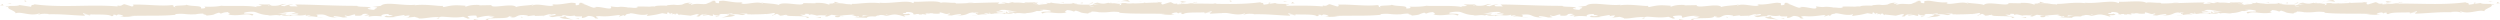 <svg xmlns="http://www.w3.org/2000/svg" xmlns:xlink="http://www.w3.org/1999/xlink" width="2148.303" height="17.281" viewBox="0 0 2148.303 17.281">
  <defs>
    <clipPath id="clip-path">
      <rect id="Rectangle_409" data-name="Rectangle 409" width="1112.605" height="17.281" fill="#ece2d3"/>
    </clipPath>
  </defs>
  <g id="Group_1012" data-name="Group 1012" transform="translate(0 0)">
    <g id="Group_952" data-name="Group 952" transform="translate(0 0)">
      <g id="Group_894" data-name="Group 894" clip-path="url(#clip-path)">
        <path id="Path_5061" data-name="Path 5061" d="M576.961,1.992c1.612.083,1.034-.855,1.276-1.026-2.7.208-1.208,1.27-1.276,1.026" transform="translate(513.391 1.198)" fill="#ece2d3"/>
        <path id="Path_5062" data-name="Path 5062" d="M564.348,2.587l.471-.383-3.922.938Z" transform="translate(499.4 2.732)" fill="#ece2d3"/>
        <path id="Path_5063" data-name="Path 5063" d="M549.562,2.705c2.352,1.6,9.015-.258,13.448.311l.73.363,2-1.285c-5.387.2-12.384,1.057-16.178.611" transform="translate(489.308 2.596)" fill="#ece2d3"/>
        <path id="Path_5064" data-name="Path 5064" d="M542.727.823c.818.623-2.87.535,3.093.195-.3-.067-.386-.107-.56-.157-.537.009-1.276.007-2.533-.038" transform="translate(482.876 1.02)" fill="#ece2d3"/>
        <path id="Path_5065" data-name="Path 5065" d="M544.079.974c2.62-.045-1.715-.522,0,0" transform="translate(484.057 0.907)" fill="#ece2d3"/>
        <path id="Path_5066" data-name="Path 5066" d="M538.277,1.7l3.452-.555C541,.78,537.933.7,539.074.431c-3.539.3-2.811.667-.8,1.272" transform="translate(477.762 0.535)" fill="#ece2d3"/>
        <path id="Path_5067" data-name="Path 5067" d="M535.753,1.712l1.788-.235c-.314-.155-.786-.208-1.788.235" transform="translate(477.013 1.692)" fill="#ece2d3"/>
        <path id="Path_5068" data-name="Path 5068" d="M540.491,1.193l-3.792.5c.5.258.552.775,1.741-.179-.31.472.439.018,2.051-.318" transform="translate(477.855 1.479)" fill="#ece2d3"/>
        <path id="Path_5069" data-name="Path 5069" d="M539.841,1.318c1.936.347,4.437.567.974,1.12,6.6-.219,5.629-1.344-.974-1.12" transform="translate(480.653 1.598)" fill="#ece2d3"/>
        <path id="Path_5070" data-name="Path 5070" d="M548.892,3.208l2.588.468,2.238-.535c-1.117.264-4.987-.434-4.826.067" transform="translate(488.708 3.745)" fill="#ece2d3"/>
        <path id="Path_5071" data-name="Path 5071" d="M526.122.629c-.216.34,1.161.907,1.418,1.341l2.55-.39c-1.31-.233-3.794-.448-3.968-.952" transform="translate(468.418 0.78)" fill="#ece2d3"/>
        <path id="Path_5072" data-name="Path 5072" d="M528.658,1.228l-3.815.584c3.408.067,4.03-.21,3.815-.584" transform="translate(467.299 1.522)" fill="#ece2d3"/>
        <path id="Path_5073" data-name="Path 5073" d="M536,2.992l6.265-1.227-7.473,1.243Z" transform="translate(476.154 2.187)" fill="#ece2d3"/>
        <path id="Path_5074" data-name="Path 5074" d="M519.2,1.047l2.162-.788L517.511,1.45Z" transform="translate(460.771 0.321)" fill="#ece2d3"/>
        <path id="Path_5075" data-name="Path 5075" d="M516.772,1.5c1.6-.652-2.193-1.1-.5-1.5a33.539,33.539,0,0,0-6.883,1.18,23.44,23.44,0,0,1,7.386.325" transform="translate(453.537 0)" fill="#ece2d3"/>
        <path id="Path_5076" data-name="Path 5076" d="M507.594,1.26c1.072-.157,2.181-.437,3.389-.734a18.9,18.9,0,0,0-3.389.734" transform="translate(451.941 0.652)" fill="#ece2d3"/>
        <path id="Path_5077" data-name="Path 5077" d="M522.82,1.952a5.155,5.155,0,0,0-3-.972l1.5.958,1.5.013" transform="translate(462.825 1.215)" fill="#ece2d3"/>
        <path id="Path_5078" data-name="Path 5078" d="M522.191,1.468l-.053-.031c-1.628-.02-2.756-.043-3.24-.054.416.009,1.406.034,3.293.085" transform="translate(462.006 1.714)" fill="#ece2d3"/>
        <path id="Path_5079" data-name="Path 5079" d="M521.784,1.418c-.138,0-.242,0-.378,0,.144.094.231.125.378,0" transform="translate(464.239 1.753)" fill="#ece2d3"/>
        <path id="Path_5080" data-name="Path 5080" d="M532.16,1.926c-2.242.535-6.913,1.108-2.391,1.924,1.607-.654-.981-1.12,2.391-1.924" transform="translate(469.992 2.387)" fill="#ece2d3"/>
        <path id="Path_5081" data-name="Path 5081" d="M522.592,2.319l4.051.219c-.079-.253-.811-.623.3-.887Z" transform="translate(465.295 2.048)" fill="#ece2d3"/>
        <path id="Path_5082" data-name="Path 5082" d="M521.542,2.3l1.983-.3-1.5-.081Z" transform="translate(464.361 2.372)" fill="#ece2d3"/>
        <path id="Path_5083" data-name="Path 5083" d="M514.009,1.255a29.5,29.5,0,0,1-5.826.517c2.318.188,4.713.291,6.989.289.321-.3,1.321-.84-1.163-.806" transform="translate(452.466 1.554)" fill="#ece2d3"/>
        <path id="Path_5084" data-name="Path 5084" d="M516,1.373c-.121.022-.276.034-.389.054.24.083.431.107.389-.054" transform="translate(459.083 1.702)" fill="#ece2d3"/>
        <path id="Path_5085" data-name="Path 5085" d="M496.921,1.483c.119.052.221.119.342.175a1.657,1.657,0,0,1,.079-.166Z" transform="translate(442.439 1.838)" fill="#ece2d3"/>
        <path id="Path_5086" data-name="Path 5086" d="M512.311,1.885a8.682,8.682,0,0,0,3.775-.345c-1.3.1-2.682.159-4.164.166-.144.137-.17.226.389.179" transform="translate(455.716 1.909)" fill="#ece2d3"/>
        <path id="Path_5087" data-name="Path 5087" d="M504.452,1.093c.907.2,1.936.369,3.017.526-.887-.3-2.7-.775-3.017-.526" transform="translate(449.144 1.268)" fill="#ece2d3"/>
        <path id="Path_5088" data-name="Path 5088" d="M515.388,1.367c.087-.016.166-.034.261-.043-.571-.206-.5-.105-.261.043" transform="translate(458.722 1.497)" fill="#ece2d3"/>
        <path id="Path_5089" data-name="Path 5089" d="M516.391,1.279a15.989,15.989,0,0,0-2.308.584c1.059-.076,2.043-.179,2.9-.32a2.806,2.806,0,0,1-.588-.264" transform="translate(457.719 1.586)" fill="#ece2d3"/>
        <path id="Path_5090" data-name="Path 5090" d="M495.6,7.529c.306-.887,4.887-1.706,8.841-.755,3.89-.665,1.346-3.583-2.051-5.213-.119.385-.119.743-4.123,1.267,1.4.484,8.883,1.133,5.5,1.935-5.3.457-4.346-.314-6.923-.782,2.191,1.1-6.749,1.608-5.592,3.231l4.648-.571c.089.253-1.6.656-.306.887" transform="translate(437.308 1.935)" fill="#ece2d3"/>
        <path id="Path_5091" data-name="Path 5091" d="M504.692,2.327l1.647-.11a27.808,27.808,0,0,1-5.7-1.2c-2.739.432-3.308.761-3.5,1.057l8.112.123Z" transform="translate(442.637 1.258)" fill="#ece2d3"/>
        <path id="Path_5092" data-name="Path 5092" d="M509.406,1.873c-1.287.965-5.242,1.375-2.82,2.421,4.835-.067,3.387-.806,6.276-1.225-7.8.24,2.242-.537-3.4-1.086C511,1.82,512.38,1.77,513.68,1.73c-1.4-.119-2.76-.264-4.034-.441.07.022.119.038.178.06l.038,0-.008.016c.335.121.446.193.066.123a.986.986,0,0,1-.163.02.989.989,0,0,1-.352.365c-2.259-.2-.355-.251.352-.365.026-.047.089-.092.1-.143l-.03-.011-7.815.528a72.006,72.006,0,0,0,7.4,0" transform="translate(446.969 1.598)" fill="#ece2d3"/>
        <path id="Path_5093" data-name="Path 5093" d="M526.983,3.836c-.242-.085-.231-.155-.25-.224-.506.119-.7.2.25.224" transform="translate(468.608 4.477)" fill="#ece2d3"/>
        <path id="Path_5094" data-name="Path 5094" d="M526.791,4.746a6.258,6.258,0,0,1,2.888-.421c1.6.289-.008.464.078.779,1.112-.255,3.9-.692.4-1.16l-.554.13c-3.145-.331-7.187-1.534-6.639-1.666a10.518,10.518,0,0,0,3.822,2.338" transform="translate(465.586 2.985)" fill="#ece2d3"/>
        <path id="Path_5095" data-name="Path 5095" d="M518.391,2.611l-6.509.475,3.316.835-.168-.5c3.7.2,2.9-.421,3.361-.806" transform="translate(455.759 3.236)" fill="#ece2d3"/>
        <path id="Path_5096" data-name="Path 5096" d="M497.892,1.832l.864-1.019L495,2.251Z" transform="translate(440.724 1.009)" fill="#ece2d3"/>
        <path id="Path_5097" data-name="Path 5097" d="M492.959,1.814l.312-.887-2.233.535Z" transform="translate(437.201 1.15)" fill="#ece2d3"/>
        <path id="Path_5098" data-name="Path 5098" d="M240.5,6.233l-1.913.251a15.844,15.844,0,0,0,1.913-.251" transform="translate(212.429 7.725)" fill="#ece2d3"/>
        <path id="Path_5099" data-name="Path 5099" d="M247.069,6.5l.34-.437c-.643.242-.905.419-.34.437" transform="translate(219.704 7.517)" fill="#ece2d3"/>
        <path id="Path_5100" data-name="Path 5100" d="M384.812,2.186c-2.784-.829-5.9-2.112-5.561-1.115l.856.972a18.181,18.181,0,0,1,4.705.143" transform="translate(337.648 0.878)" fill="#ece2d3"/>
        <path id="Path_5101" data-name="Path 5101" d="M306.934,4.309c.265.094.541.195.815.3.677-.334,1.314-.64,1.881-.929-.811.2-1.73.41-2.7.634" transform="translate(273.282 4.555)" fill="#ece2d3"/>
        <path id="Path_5102" data-name="Path 5102" d="M307.623,6.1l-3.671-.627a27.87,27.87,0,0,0,3.671.627" transform="translate(270.627 6.783)" fill="#ece2d3"/>
        <path id="Path_5103" data-name="Path 5103" d="M200.654,6.693l-2.231.99c3.49-.007,1.955-.5,2.231-.99" transform="translate(176.668 8.295)" fill="#ece2d3"/>
        <path id="Path_5104" data-name="Path 5104" d="M449.059,1.808a46.293,46.293,0,0,0-6-.587c2.9.558,5.231,1.4,6,.587" transform="translate(394.486 1.514)" fill="#ece2d3"/>
        <path id="Path_5105" data-name="Path 5105" d="M243.253,1.629c-1.17.177-1.669.374-1.635.591,1.2-.168,1.885-.354,1.635-.591" transform="translate(215.125 2.019)" fill="#ece2d3"/>
        <path id="Path_5106" data-name="Path 5106" d="M439.39,1.453c.423.1.839.146,1.27.228a44.742,44.742,0,0,1,5.671-.233,14.956,14.956,0,0,0-6.941,0" transform="translate(391.215 1.286)" fill="#ece2d3"/>
        <path id="Path_5107" data-name="Path 5107" d="M54.843,6.4c-.2-.045-.44-.065-.62-.116-.06.132.215.139.62.116" transform="translate(48.271 7.786)" fill="#ece2d3"/>
        <path id="Path_5108" data-name="Path 5108" d="M12.287,2.02c.786-.06,2.07-.06,3.28-.074a19.046,19.046,0,0,0-3.28.074" transform="translate(10.94 2.361)" fill="#ece2d3"/>
        <path id="Path_5109" data-name="Path 5109" d="M474.054,1.17c1.794-.063.284-.107,0,0" transform="translate(422.079 1.37)" fill="#ece2d3"/>
        <path id="Path_5110" data-name="Path 5110" d="M479.005,2.85c-.382.11-.671.249-.716.472a1.183,1.183,0,0,1,.716-.472" transform="translate(425.849 3.533)" fill="#ece2d3"/>
        <path id="Path_5111" data-name="Path 5111" d="M430.012,3.924l-.155,0c.533.188.442.152.155,0" transform="translate(382.727 4.861)" fill="#ece2d3"/>
        <path id="Path_5112" data-name="Path 5112" d="M476.561,1.491c-.673-.119-1.45-.219-2.293-.289.371.076,1.066.17,2.293.289" transform="translate(422.269 1.49)" fill="#ece2d3"/>
        <path id="Path_5113" data-name="Path 5113" d="M475.289,1.174c.618.045,1.1.067,1.567.094.227-.161.026-.264-1.567-.094" transform="translate(423.178 1.347)" fill="#ece2d3"/>
        <path id="Path_5114" data-name="Path 5114" d="M472.732,1.186c1.026-.016,1.983.031,2.9.1-.352-.065-.5-.121-.4-.152-.525.013-1.268.034-2.5.052" transform="translate(420.902 1.406)" fill="#ece2d3"/>
        <path id="Path_5115" data-name="Path 5115" d="M132.944,5.224c-.119-.031-.255-.052-.384-.092-1.809.4-1.015.338.384.092" transform="translate(117.092 6.361)" fill="#ece2d3"/>
        <path id="Path_5116" data-name="Path 5116" d="M357.516,5.918c.083-.009.129-.036.2-.047-.083-.009-.189-.022-.265-.034Z" transform="translate(318.264 7.234)" fill="#ece2d3"/>
        <path id="Path_5117" data-name="Path 5117" d="M354.079,8.191a10.215,10.215,0,0,1,6.382-.8l-2.132-2.8Z" transform="translate(315.258 5.684)" fill="#ece2d3"/>
        <path id="Path_5118" data-name="Path 5118" d="M417.494,13.58l4.524.871c-5.461,1.438-9.412.943-5.164,2.17.641-3.041,17.584-.311,18.214-3.35l2.983.64c-.854-.031-.992.148-1.836.119,5.8,1.456,4.308-2.2,11.781-1.767,2.6.233,4.422.674,2.647,1.037l5.8-.752c1.688.058,1.274.587-.406.528l8.851-.242-.064.09a56,56,0,0,1,5.522-1.529c2.248.437-1.129.322-.554.7l4.9-.737c2,.788-2.066,1.554-5.45,1.442,4.577,3.034,4.066-.766,13.943,1.008l-4.628.385c2.983,1.724,6.6,1.1,11.828,2.177-1.242-.562-10.476-2.712-5.157-3.469a16.911,16.911,0,0,0,6.344-.273c.026,1.082,2.828.815,6.335.755l-.24,1.431c3.792-.412,3.492-1.142,5.722-1.787,4.225.141,5.1,1.252,6.095,2.186,6.766.228-4.671-1.778,3.336-2.049,5.626.549,9.577-.038,16.308-.893,3.938.493-.69.876.724,1.285l3.49-1.142c.854.027.578.378.439.555,2.941-.443.244-1.433,4.868-1.821,1.246-1.579,9.493,2.3,15.216.513,1.41.408-.681.878-.25,1.433,7.853-1.176,6.732-.853,13.18-2.436l5.492.941c-4.036-1.077,1.121-2.349,5.637-3.395-1.431-.52-2.654-.974-3.474-1.189l7.208-.77c.87.235.144.728-1.038,1.326.491-.119.958-.235,1.321-.343,2.578.528,1.242,1.355-.6,2.156-.879-.282-1.75-.584-2.6-.885-1.779.871-3.444,1.834-3.074,2.672a11.109,11.109,0,0,1,2.363-.385c-.467.235-.764.446-.548.589.244.152,1-.166,2.176-.531l1.639,1.6.4-.634,9.429,1c6.747-1.608,12.616-3.973,23.325-4.633-2.658,1.171-.571,1.912-.716,3.3-2.922-1.469-8.293.623-13.843.325,2.9.155,2.259.815,1.522,1.046l9.9-1.335c-.223,1.135,2.1.851,4.688,1.319-1.955-2.242,7.378-1.494,11.406-2.181.25.755-.716,1.523-5.629,1.341,5.422,1.688,7.006-2.636,12.327-1.2-1.2.018-1.847-.1-2.321.284,2.8-.667,9.654-.139,8.042.517l-1.2.016c7.966.266,24.248.018,25.435-1.888a7.542,7.542,0,0,1-1.525,2.68l14.214-6.409c-1.253,1.637,3.554,5.533-3.051,6.456a27.675,27.675,0,0,0,8.24-.072c-1.293-.233-3.225-2.365-1.456-2.515,4.853,1.823,3.369.974,9.35,2.526-1.94-.349.215-2.916,3.28-2.833-.478.383.255,2.533-.866,2.8l7.629-2.519c-1.9.455-.336,2.134,1.37,2.846-.792-.493,6.594.047,8.628-.2l-3.232-.582c8.612.381,8.507-3.543,17.051-3.41-1.034.522-2.556,3.2,1.79,3.518,1.99-1.29,8.817-6.2,16.376-7.195l1.45.737,5.8-.84a138.456,138.456,0,0,1-19.282,7.614c3.221.582.9.869,5.724.8,1.7.692-2.631,1.048-4.051,1.088l11.236.448c-.5-1.507,8.594-1.512,8.166-2.766l-12.206,1.561c-.5-1.5,7.057-4.273,15.019-4.006,2.027.6-1.514,2.678-1.348,3.18,1.032-.517,7.556-.99,8.287-.623l-3.376.806c4.431.567,7.233-2,12.56-.56,1.837.1,5.49,1.939,5.807,1.048-3-1.718-3.584-7.031-1.586-8.321.645.116,9.654,1.641,11.752,2.49,3.028,1.348-4.544,3.211-1.968,4.367.112-.41,1.785-.918,2.482-1.082,1.93.352-.8,1.274,3.4,1.088.7-1.525,8.533.13,1.983-1.29,4.1-.437,4.363.314,9.182.246-1.535-.985,4.327-3.357,8.439-3.791-.242.387.681.893,1.129,1.124,8.412.139,12.926.831,20.771.844.724.369,4.509.817,2.9,1.473a15.347,15.347,0,0,1,4.586-.824c4.682,1.319-5.4.206-1.826,1.791.3-.887,6.257-1.225,9.7-1.778-1.061-1.37-7.962-.262-11.412.291-.017-1.89,5.99-3.87,14.189-4.743,6.518-.468,2.826,1.22,3.957.952,12.24.331,10.427-3.3,20.592-1.935,4.032,1.2.182,2.394,1.076,3.263-5.308.457-8.149-.764-11.747-.717l4.429.571a22.719,22.719,0,0,1-7.163.354c3.38,1.082,20.679.208,30.121,1.207,1.679-.4,4.575-.822,3.2-1.306l-2.989.168c-2.747-.97,5.624-1.341,1.841-1.8,4.008-.683,8.5-1.756,14.144-1.207l1.06,1.375c-.121-.4-3.688-.82-5.274-.4,2.352-.609,8.652,1.859,11.229.06l-3.955-.952c4.025-.69,9-2.148,14-1.713-2.276-1.357-1.153.155-4.705-1.431,3.079,1.973-12.792-.083-7.845,1.991-3.644-1.841-6.31-.782-11.075-2.351.147.452,1.688.867-2.51.643a4.908,4.908,0,0,1-.921.4c-.129-.011-.174-.018-.284-.034.083.018.146.038.233.054-.183.069-.2.083.085.02A6.256,6.256,0,0,1,899,3.082c-2.083,1.041-8.758,1.008-11.015,1.545-2.491-.215,1.042-.52-.318-1l-3.372.806c-.335-1.008-6.618-1.671-.75-2.262l-5.282-.045a34.723,34.723,0,0,0-10.025-.365c-2.491-.217-6.291,1.113-4.123.327l-8.282.623-.078-.251c-8.172-.128-16.824,1.666-26.166-.15a57.868,57.868,0,0,1-10.2.278l-.9-.869c-3.531.3-10.609-.871-12.127.036-3.811-2.342-17.144-.511-23.357-.927l-.234,1.138a134.246,134.246,0,0,0-13.686.712l.327,1.005c-4.577.824-11.766-.714-19.006-.611.493-.385,2.329-.284,3.628-.052-8.648-2.268-18.248,1.65-26.091,0A12.154,12.154,0,0,1,723.2,3a2.525,2.525,0,0,0,.486-.054c-.2-.011-.5-.013-.8-.011-.862-.172-1.752-.374-2.715-.535a15.652,15.652,0,0,0,2.284.537c-1.507.02-3.794.146-6.034.4l-.955-1.077c-.183.013-.329.011-.518.031-2.2-.4-1.769.511-.6,1.321a20.255,20.255,0,0,0-2.964.649c-1.786-1.74-5.879.587-8.318-1.27-1.51.9-11.267.681-12.461,2.586-.076-.249-.735-.367.474-.383a23.219,23.219,0,0,0-7.236.1l-1.06-1.37-5.456,1.843c-3.314-.835-4.688-1.321-1.4-2.376-7.945,1.624-6.448.611-13.2,2.219l.329-.887c-2.416.036-6.276,1.223-7.733.49-5.4-1.686-26.737-.233-40.607-1.8,2.692,2.611-6.446-1.169-7,.853-.807-.616-2.741-.965-.5-1.5-7.077.607-10.635-.979-15.522.728-.809-.62,1.516-.9.794-1.272-.567.134-2.248.537-2.985.17-.72-.369,1.036-.52,2.157-.788-7.231.1-7.962,2.006-8.488,3.791-3.665-.844-5.493-.726-8.14.446-1.276-.584-3.4-1.2,1.091-1.4-2.529-.087-15.442-.858-15.7.573-.792-.363-3.533-.105-4.2.06-5.671-.085-6.17-.215-11.739-.078l1.544.233c-2.2,1.727-4.63.385-9.119.593l.127-.177c-10.295-1.245-4.444.6-14.6-.826L523,5.892c-.947,2.311-9-1.362-14.894-.479l2.129.614c-3.219.79-9-3.142-12.233-3.431-.705-.2,1.113-.322,2.1-.47-8.463-1.362-1.1,1.406-7.4,1.733-1.164-.759,1.5-1.93-2.747-2.071-2.115-.614-12.314,2.465-18.106,1.01,1.276.584,2.543,1.169-.386,1.608-4.491.208-12.142-2.21-16.2-.367-.571-.159-.786-.314-.811-.459-3.433.477-11.155.79-13.223,1.791-3.172-3.711-21.34,1.8-21.263-1.619l-10.56.184.276-.349c-6.749-.226-9.136.593-11.509,1.415-1.56-.233-.422-.553-.291-.732-9.862-.69-10.843-.544-19.112,1.16l-.858-1.108c-2.242.645-14.259-1.742-23.93-.446.094-.128.295-.343,1.062-.5-10.881,1.3-26.051-3.079-30.04.965l-7.18.994c9.289.316-1.384,1.756,2.437,2.427-3.652.235-9.444-1.22-4.955-1.429l.7.2c1.65-2.107-11.544-.748-11.295-2.183-18.282.105-36.1-1.061-53.223-1.151l1.972,1.637-5.974-.094c-1.567-.381-2.1-1.281,2.157-1.214-2.24-.927-7.146.777-7.268,1.135-8.342-.665,3.261-1.91.7-1.95l-3.474.123.783.19c-2.817.67-3.066,1.379-8.189,1.3-3.24-.329-1.662-1.01-2.938-1.075.008-.116-.423-.17-1.957-.047l-7.526-.139,3.009,1.292c-3.336.638-7.077-.067-3.6,1.4-5.1-2.257-28.072-.811-31.2-1.512-4.671.943-9.282.927-14.994.813,1.42.269,2.27,1.722-2.658,1.545,1.8-3-9.023-1.3-13-3.462,3.558,1.433-14.008.354-8.423,2.387-4.112-.244-.25-1.124-3.369-1.83-9.786,1.162-21.565-.755-33.66-.363-.189.394,1.836,1-.758,1.581L104.73,2.95c-2.389.193-2.2,2.273-6.563.907.616.331,1.535.831-.066.956C74.4,2.894,49.683,6.385,25.618,2.779c3.259.764,1.087.838-1.4.867,1.618.184-.038.974.28,1.507L14.424,3.671c-1.836,1.48-10.8.1-11.853,1.516l3.191-.255C1.518,6.6,11.7,8.646,11.078,10.792c4.75-1.9,12.526,2.815,20.321.094,1.72.439-1.469.692-.548,1.189,1.975-.918,4.361-1.111,8.783-.7l-.5.228c12.422-.224,17.747.681,31.7,1.285L69.8,11.828a23.123,23.123,0,0,1,5.032.741c3.442-1.608-8.422-.092-5.285-1.865,3.977,2.159,21.146.034,23.834,2.486,4.614.013-1.352-1.227,3.259-1.214l1.223.665,1.166-.855c3.025.141,4.55.97,4.664,1.532a25.652,25.652,0,0,0-2.873.206c3.922.782,11.059-.266,12.406-.011L108.8,13.1c12.59-.62,27.96.251,40.125-1.1L148,11.5c9.289-.927,7.44.549,17.637.121l-.371.119a30.874,30.874,0,0,1,7.558-.692c-2.575.584,4.845,1.14,1.467,1.787,10.072-.994,4.983-.782,11.635-2.64l1.533.829c2.268-.75,2.457-1.147,7.55-1.362-4.178.712,3.251,1.265-1.429,2.208,10.688,1.816,15.87-1.834,20.773.822,4.907-2.3-9.248-1.276-6.5-1.767-2.3-.752,4.053-1.72,7.406-1.487,3.414.049,5.805,2.938,14.393,2.9-.854-.011-.913.163-1.766.152,3.214.587,6.3-.793,10.24.159,2.21-1.391,5.119.081,5.756-1.693l-7.879.41c4.467-.464,8.654-2.537,16.011-1.532a19.562,19.562,0,0,1-4.267,1.091c2.153.522,4.144-.347,6.374.19-.637,1.774-9.575.385-14.359,1.738,2.308.75,9.051-1.283,6.646.638,3.456-2.443,8.461.307,14.278-1.559L260.3,13a22.767,22.767,0,0,1,4.522-.643l-3.066,1.379c4.707-1.176,9.076,1.028,13.594.387-9.457.031-2.123-1.281-6.121-2.056,11.664-1.422,6.707,2.779,19.766,2.271-1.769.148-6.637-.64-3.873-1.131a36.968,36.968,0,0,1,7.295,1.182c8.652-.219-1.329-1.093,2.353-1.744,2.945,1.294,4.248-.528,8.042-.943l.026,1.082c9.858.692,2.614-2.253,11.49-1.415l-3.752,1.5,4.628-.387-.955,1.229c5.034-.911,6.6-.676,11.535-.331-1.147-.761.645-1.959,5.011-1.993,2.977.64-1.669,1.026,4.522.871a6.169,6.169,0,0,1-5.622.531c-.276.352-1.378.676-1.664,1.026,3.208.737,8.06.168,10.3.157a13.466,13.466,0,0,1-2.423-.251l8.972-1.5c1.414.405.293.732-.817,1.05,1.817-.116,3.074-.611,5.747-.705-.692.878-.526,1.785-4.308,2.2l8.548-.976c.571.383,4.388,1.05,3.278,1.373,4.739.517,11.628-1.7,17.911-1.021a6.977,6.977,0,0,1,2.318-.459c5.9.2,11.136,1.274,18.136.072l3.972,1.574c5.482-.358-5.376-1.984,3.752-2.577,6.461-.5,2.412,1.344,4.679,1.78,3.214-.793,8.8-2.407,14.737-1.126-1.964.3-3.5.063-5.34.181m67.609-.7c-1.31.226-3.922.927-4.879.289,1.492-1.238,2.645-.645,4.879-.289m102.777-2.6a8.056,8.056,0,0,1-4.182-.231,16.849,16.849,0,0,1,4.182.231m286.3-7.522a.774.774,0,0,0-.14.052c-2.923-.421-1.885-.255.14-.052m6.068.468c.611-.15.569-.3.31-.452a8.385,8.385,0,0,1-3.337.217c.431.282,1.216.477,3.027.235m-651.662.425,1.181.282c-2.667.311-1.921.031-1.181-.282" transform="translate(2.289 0.661)" fill="#ece2d3"/>
        <path id="Path_5119" data-name="Path 5119" d="M306.457,5.87a1.009,1.009,0,0,1-.56-.587c-.516.181-.527.392.56.587" transform="translate(272.057 6.548)" fill="#ece2d3"/>
        <path id="Path_5120" data-name="Path 5120" d="M200.016,6.618c-.068-.009-.136,0-.206-.011a.467.467,0,0,0-.206.195Z" transform="translate(177.719 8.189)" fill="#ece2d3"/>
        <path id="Path_5121" data-name="Path 5121" d="M418.275,6.135a8.609,8.609,0,0,1-2.408-.558c-.068.264.5.488,2.408.558" transform="translate(370.266 6.912)" fill="#ece2d3"/>
        <path id="Path_5122" data-name="Path 5122" d="M485.706.916l-3.887.28a12.594,12.594,0,0,1,3.5.356c-.085-.253-.828-.618.388-.636" transform="translate(428.992 1.136)" fill="#ece2d3"/>
        <path id="Path_5123" data-name="Path 5123" d="M502.3,4.262c.567-.132,1.2-.013,1.766-.148l-.155-.5c-2.422.034-4.112.439-1.611.652" transform="translate(446.132 4.474)" fill="#ece2d3"/>
        <path id="Path_5124" data-name="Path 5124" d="M485.778,2.75c.308.909,2.747.6,5.469.432-.164,0-.319.011-.482,0,.8-1.272-2.1-.851-4.987-.432" transform="translate(432.517 2.891)" fill="#ece2d3"/>
        <path id="Path_5125" data-name="Path 5125" d="M489.005,2.85a24.226,24.226,0,0,1,2.516-.022c.32-.511-1.019-.107-2.516.022" transform="translate(435.391 3.192)" fill="#ece2d3"/>
        <path id="Path_5126" data-name="Path 5126" d="M472.134,2.074c1.291.233.811-1.162,1.541-.793,1.442-1.155-8.609,1.4-1.541.793" transform="translate(418.103 1.212)" fill="#ece2d3"/>
        <path id="Path_5127" data-name="Path 5127" d="M488.122,4.477l-.975-1.122-1.526.9Z" transform="translate(432.378 4.158)" fill="#ece2d3"/>
        <path id="Path_5128" data-name="Path 5128" d="M475.572,3.587l4.35.311c-.064-.188.488-.3,1.166-.383-2.681-.038-5.618-.26-5.516.072" transform="translate(423.428 4.224)" fill="#ece2d3"/>
        <path id="Path_5129" data-name="Path 5129" d="M478.49,3.559a16.927,16.927,0,0,0,3.5-.186c-.754.011-2.38.049-3.5.186" transform="translate(426.028 4.181)" fill="#ece2d3"/>
        <path id="Path_5130" data-name="Path 5130" d="M485.85,4.181l-1.287-.233-3.07-.083Z" transform="translate(428.702 4.791)" fill="#ece2d3"/>
        <path id="Path_5131" data-name="Path 5131" d="M453.116,3.392l-4.749.322c-.484.383.811.618,2.578.466,1.136-.269,2.9-.417,2.17-.788" transform="translate(399.117 4.204)" fill="#ece2d3"/>
        <path id="Path_5132" data-name="Path 5132" d="M459.481,5.236a5,5,0,0,1-2.094-.853l-.144,1.391Z" transform="translate(407.111 5.432)" fill="#ece2d3"/>
        <path id="Path_5133" data-name="Path 5133" d="M452.719,4.909c-.473.385-6.89,1.108-.873,1.021.482-.383,5.238-.7.873-1.021" transform="translate(400.027 6.084)" fill="#ece2d3"/>
        <path id="Path_5134" data-name="Path 5134" d="M413.255,5.395l1.208-.018-.174-2.28Z" transform="translate(367.945 3.839)" fill="#ece2d3"/>
        <path id="Path_5135" data-name="Path 5135" d="M380.166,7.527c5.626.546,1.336-1.406,6.42-.726,1.321-.537-4.155-.555-2.8-1.021-3.4.569-5.178.246-3.618,1.747" transform="translate(337.977 7.164)" fill="#ece2d3"/>
        <path id="Path_5136" data-name="Path 5136" d="M381.811,5.971c.544-.09,1.121-.2,1.733-.347a10.8,10.8,0,0,0-1.733.347" transform="translate(339.949 6.97)" fill="#ece2d3"/>
        <path id="Path_5137" data-name="Path 5137" d="M6.979,1.672,3.361,1.2,5.7,1.963Z" transform="translate(2.993 1.484)" fill="#ece2d3"/>
        <path id="Path_5138" data-name="Path 5138" d="M3.025,2.969,2.172,1.516,0,2.83a7.735,7.735,0,0,1,3.025.139" transform="translate(0 1.879)" fill="#ece2d3"/>
        <path id="Path_5139" data-name="Path 5139" d="M264.479,7.805l.276-.349c-.56-.378-1.406-.408-3.1-.466Z" transform="translate(232.964 8.663)" fill="#ece2d3"/>
        <path id="Path_5140" data-name="Path 5140" d="M237.534,7.58l.845.029L236.8,6.295Z" transform="translate(210.838 7.802)" fill="#ece2d3"/>
        <path id="Path_5141" data-name="Path 5141" d="M215.431,8.017c1.681.054,3.656-.237,5.346-.184-3.665.237-5.8-1.456-5.346.184" transform="translate(191.757 9.04)" fill="#ece2d3"/>
        <path id="Path_5142" data-name="Path 5142" d="M12.373,1.21C10.761,1.292,11.339.354,11.1.184c2.7.208,1.208,1.27,1.276,1.026" transform="translate(9.88 0.228)" fill="#ece2d3"/>
        <path id="Path_5143" data-name="Path 5143" d="M348.968,5.452l1.913.251a15.845,15.845,0,0,1-1.913-.251" transform="translate(310.707 6.757)" fill="#ece2d3"/>
        <path id="Path_5144" data-name="Path 5144" d="M341.8,5.721l-.34-.437c.643.242.905.419.34.437" transform="translate(304.026 6.549)" fill="#ece2d3"/>
        <path id="Path_5145" data-name="Path 5145" d="M389.014,5.912l2.231.99c-3.49-.007-1.955-.5-2.231-.99" transform="translate(346.268 7.327)" fill="#ece2d3"/>
        <path id="Path_5146" data-name="Path 5146" d="M346.11.848c1.17.177,1.669.374,1.635.591-1.2-.168-1.885-.354-1.635-.591" transform="translate(308.117 1.051)" fill="#ece2d3"/>
        <path id="Path_5147" data-name="Path 5147" d="M534.021,5.616c.2-.045.44-.065.62-.116.06.132-.215.139-.62.116" transform="translate(475.471 6.817)" fill="#ece2d3"/>
        <path id="Path_5148" data-name="Path 5148" d="M577.826,1.238c-.786-.06-2.07-.06-3.28-.074a19.046,19.046,0,0,1,3.28.074" transform="translate(511.553 1.391)" fill="#ece2d3"/>
        <path id="Path_5149" data-name="Path 5149" d="M456.3,4.442c.119-.031.255-.052.384-.092,1.809.4,1.015.338-.384.092" transform="translate(406.27 5.391)" fill="#ece2d3"/>
        <path id="Path_5150" data-name="Path 5150" d="M302.411,9.715c4.624.39,1.924,1.377,4.866,1.821-.14-.177-.416-.528.439-.555l3.491,1.144c1.412-.412-3.214-.795.724-1.288,6.732.858,10.682,1.442,16.308.9,8.007.269-3.429,2.275,3.336,2.049.994-.936,1.87-2.044,6.095-2.186,2.231.645,1.93,1.373,5.72,1.787l-.238-1.433c3.5.063,6.306.327,6.333-.755a16.817,16.817,0,0,0,6.344.273c5.319.759-3.913,2.907-5.155,3.469,5.232-1.075,8.843-.45,11.828-2.174l-4.628-.387c9.877-1.774,9.367,2.029,13.943-1.008-3.386.112-7.448-.652-5.45-1.44l4.9.737c.577-.378-2.8-.266-.552-.7a56.616,56.616,0,0,1,5.522,1.527l-.066-.09,8.851.244c-1.681.056-2.093-.47-.4-.531l5.8.752c-1.775-.361.042-.8,2.647-1.035,7.473-.434,5.981,3.222,11.781,1.765-.845.031-.981-.148-1.836-.119l2.983-.64c.628,3.039,17.573.309,18.214,3.352,4.246-1.229.295-.734-5.164-2.17l4.524-.873c-1.836-.116-3.376.116-5.342-.179,5.938-1.283,11.525.334,14.739,1.126,2.267-.439-1.784-2.284,4.679-1.78,9.129.593-1.73,2.219,3.752,2.575l3.972-1.574c7,1.2,12.231.128,18.136-.072a7.052,7.052,0,0,1,2.318.459c6.284-.681,13.17,1.538,17.911,1.023-1.111-.325,2.705-.992,3.276-1.373l8.55.974c-3.783-.414-3.616-1.319-4.308-2.2,2.671.092,3.928.589,5.747.705-1.11-.32-2.231-.645-.819-1.05l8.974,1.5a13.242,13.242,0,0,1-2.424.253c2.242.009,7.095.58,10.3-.159-.284-.347-1.386-.674-1.662-1.026a6.163,6.163,0,0,1-5.622-.528c6.189.155,1.544-.231,4.522-.873,4.367.034,6.157,1.234,5.011,2,4.932-.345,6.5-.58,11.533.331l-.955-1.229,4.628.387-3.75-1.5c8.875-.838,1.631,2.107,11.49,1.413l.026-1.079c3.792.414,5.094,2.235,8.042.941,3.682.654-6.3,1.525,2.354,1.747a37.12,37.12,0,0,1,7.293-1.185c2.766.493-2.1,1.281-3.871,1.131,13.059.511,8.1-3.693,19.766-2.271-4,.777,3.335,2.089-6.121,2.056,4.516.64,8.885-1.563,13.594-.387l-3.066-1.377a22.767,22.767,0,0,1,4.522.643l-.384-1.064c5.815,1.865,10.82-.887,14.278,1.556-2.4-1.921,4.337.112,6.647-.636-4.785-1.353-13.724.036-14.359-1.738,2.231-.537,4.221.331,6.372-.19A19.856,19.856,0,0,1,589.048,8.4C596.405,7.4,600.595,9.47,605.06,9.934l-7.877-.41c.637,1.771,3.546.3,5.756,1.693,3.941-.954,7.024.428,10.238-.159-.851.009-.909-.163-1.764-.155,8.588.045,10.979-2.844,14.393-2.9,3.353-.231,9.707.737,7.4,1.487,2.749.493-11.408-.531-6.5,1.769,4.9-2.656,10.085.992,20.771-.824-4.679-.941,2.749-1.494-1.427-2.206,5.093.215,5.282.611,7.548,1.362l1.535-.831c6.652,1.861,1.561,1.648,11.633,2.642-3.376-.649,4.044-1.2,1.469-1.789a30.84,30.84,0,0,1,7.556.694l-.37-.119c10.2.428,8.35-1.048,17.637-.123l-.923.5c12.163,1.35,27.535.477,40.125,1.1l-4.433.408c1.346-.253,8.484.795,12.4.013a24.6,24.6,0,0,0-2.872-.206c.113-.562,1.639-1.393,4.663-1.534l1.165.855,1.223-.663c4.612-.016-1.354,1.227,3.259,1.214,2.688-2.452,19.858-.327,23.836-2.486,3.136,1.774-8.728.255-5.287,1.863a23.206,23.206,0,0,1,5.034-.739l-1.034,1.061c13.957-.6,19.282-1.512,31.7-1.288l-.5-.226c4.423-.412,6.807-.222,8.784.7.919-.5-2.269-.752-.548-1.189,7.794,2.721,15.571-2,20.321-.094-.622-2.145,9.558-4.19,5.316-5.86l3.189.255c-1.051-1.417-10.017-.036-11.853-1.518L816.562,3.72c.318-.533-1.336-1.323.282-1.5-2.49-.029-4.662-.105-1.4-.869-24.062,3.608-48.786.116-72.48,2.036-1.6-.128-.682-.627-.066-.958-4.365,1.368-4.176-.712-6.563-.9l-6.386,1.968c-2.6-.587-.569-1.189-.758-1.583-12.095-.392-23.875,1.527-33.66.365-3.119.705.743,1.585-3.369,1.827,5.584-2.031-11.983-.954-8.424-2.385-3.983,2.159-14.807.461-13.006,3.46-4.926.179-4.076-1.274-2.656-1.545-5.713.114-10.323.132-15-.811-3.13.7-26.1-.748-31.2,1.512,3.473-1.465-.269-.759-3.6-1.4l3.009-1.294-7.527.141c-1.533-.123-1.964-.069-1.956.047-1.274.063.3.746-2.938,1.073-5.121.081-5.372-.627-8.187-1.3l.783-.193-3.474-.121c-2.56.038,9.044,1.285.7,1.948-.121-.356-5.026-2.062-7.268-1.133,4.261-.067,3.726.831,2.157,1.214l-5.972.094,1.972-1.639c-17.125.09-34.943,1.256-53.225,1.153C536.594,4.358,523.4,3,525.05,5.1l.7-.2c4.49.208-1.3,1.664-4.956,1.426,3.822-.672-6.853-2.112,2.439-2.425l-7.181-1c-3.987-4.042-19.157.34-30.04-.963.769.157.97.372,1.064.5-9.673-1.294-21.688,1.091-23.93.446L462.288,4c-8.268-1.7-9.248-1.85-19.11-1.16.129.179,1.268.5-.293.732-2.372-.822-4.758-1.641-11.507-1.415l.276.349L421.1,2.32C421.173,5.742,403,.227,399.831,3.937c-2.066-1-9.79-1.314-13.223-1.789-.023.146-.238.3-.809.459-4.057-1.845-11.705.576-16.2.365-2.93-.439-1.662-1.023-.386-1.608C363.424,2.82,353.226-.257,351.11.356c-4.246.141-1.582,1.312-2.747,2.071-6.306-.327,1.06-3.1-7.4-1.735.985.15,2.8.271,2.1.472-3.234.289-9.013,4.221-12.233,3.431l2.129-.614c-5.9-.885-13.947,2.788-14.894.479l.552-1.075c-10.157,1.422-4.306-.421-14.6.824l.129.177m56.7,7.352c-.958.636-3.569-.063-4.879-.289,2.233-.358,3.387-.949,4.879.289M611.292,2.5l1.181-.282c.739.311,1.486.593-1.181.282" transform="translate(269.255 0.34)" fill="#ece2d3"/>
        <path id="Path_5151" data-name="Path 5151" d="M388.746,5.836c.068-.009.136,0,.206-.011a.466.466,0,0,1,.206.195Z" transform="translate(346.124 7.219)" fill="#ece2d3"/>
        <path id="Path_5152" data-name="Path 5152" d="M583.293.89l3.618-.475-2.335.766Z" transform="translate(519.341 0.515)" fill="#ece2d3"/>
        <path id="Path_5153" data-name="Path 5153" d="M586.967,2.187,587.82.734l2.172,1.314a7.736,7.736,0,0,0-3.025.139" transform="translate(522.612 0.91)" fill="#ece2d3"/>
        <path id="Path_5154" data-name="Path 5154" d="M325.551,7.024l-.276-.349c.558-.378,1.4-.408,3.1-.466Z" transform="translate(289.612 7.695)" fill="#ece2d3"/>
        <path id="Path_5155" data-name="Path 5155" d="M351.777,6.8l-.845.029,1.578-1.314Z" transform="translate(312.456 6.833)" fill="#ece2d3"/>
        <path id="Path_5156" data-name="Path 5156" d="M375.684,7.235c-1.68.054-3.656-.237-5.346-.184,3.665.237,5.8-1.456,5.346.184" transform="translate(329.734 8.071)" fill="#ece2d3"/>
      </g>
    </g>
    <g id="Group_953" data-name="Group 953" transform="translate(1035.697 0)">
      <g id="Group_894-2" data-name="Group 894" clip-path="url(#clip-path)">
        <path id="Path_5061-2" data-name="Path 5061" d="M576.961,1.992c1.612.083,1.034-.855,1.276-1.026-2.7.208-1.208,1.27-1.276,1.026" transform="translate(513.391 1.198)" fill="#ece2d3"/>
        <path id="Path_5062-2" data-name="Path 5062" d="M564.348,2.587l.471-.383-3.922.938Z" transform="translate(499.4 2.732)" fill="#ece2d3"/>
        <path id="Path_5063-2" data-name="Path 5063" d="M549.562,2.705c2.352,1.6,9.015-.258,13.448.311l.73.363,2-1.285c-5.387.2-12.384,1.057-16.178.611" transform="translate(489.308 2.596)" fill="#ece2d3"/>
        <path id="Path_5064-2" data-name="Path 5064" d="M542.727.823c.818.623-2.87.535,3.093.195-.3-.067-.386-.107-.56-.157-.537.009-1.276.007-2.533-.038" transform="translate(482.876 1.02)" fill="#ece2d3"/>
        <path id="Path_5065-2" data-name="Path 5065" d="M544.079.974c2.62-.045-1.715-.522,0,0" transform="translate(484.057 0.907)" fill="#ece2d3"/>
        <path id="Path_5066-2" data-name="Path 5066" d="M538.277,1.7l3.452-.555C541,.78,537.933.7,539.074.431c-3.539.3-2.811.667-.8,1.272" transform="translate(477.762 0.535)" fill="#ece2d3"/>
        <path id="Path_5067-2" data-name="Path 5067" d="M535.753,1.712l1.788-.235c-.314-.155-.786-.208-1.788.235" transform="translate(477.013 1.692)" fill="#ece2d3"/>
        <path id="Path_5068-2" data-name="Path 5068" d="M540.491,1.193l-3.792.5c.5.258.552.775,1.741-.179-.31.472.439.018,2.051-.318" transform="translate(477.855 1.479)" fill="#ece2d3"/>
        <path id="Path_5069-2" data-name="Path 5069" d="M539.841,1.318c1.936.347,4.437.567.974,1.12,6.6-.219,5.629-1.344-.974-1.12" transform="translate(480.653 1.598)" fill="#ece2d3"/>
        <path id="Path_5070-2" data-name="Path 5070" d="M548.892,3.208l2.588.468,2.238-.535c-1.117.264-4.987-.434-4.826.067" transform="translate(488.708 3.745)" fill="#ece2d3"/>
        <path id="Path_5071-2" data-name="Path 5071" d="M526.122.629c-.216.34,1.161.907,1.418,1.341l2.55-.39c-1.31-.233-3.794-.448-3.968-.952" transform="translate(468.418 0.78)" fill="#ece2d3"/>
        <path id="Path_5072-2" data-name="Path 5072" d="M528.658,1.228l-3.815.584c3.408.067,4.03-.21,3.815-.584" transform="translate(467.299 1.522)" fill="#ece2d3"/>
        <path id="Path_5073-2" data-name="Path 5073" d="M536,2.992l6.265-1.227-7.473,1.243Z" transform="translate(476.154 2.187)" fill="#ece2d3"/>
        <path id="Path_5074-2" data-name="Path 5074" d="M519.2,1.047l2.162-.788L517.511,1.45Z" transform="translate(460.771 0.321)" fill="#ece2d3"/>
        <path id="Path_5075-2" data-name="Path 5075" d="M516.772,1.5c1.6-.652-2.193-1.1-.5-1.5a33.539,33.539,0,0,0-6.883,1.18,23.44,23.44,0,0,1,7.386.325" transform="translate(453.537 0)" fill="#ece2d3"/>
        <path id="Path_5076-2" data-name="Path 5076" d="M507.594,1.26c1.072-.157,2.181-.437,3.389-.734a18.9,18.9,0,0,0-3.389.734" transform="translate(451.941 0.652)" fill="#ece2d3"/>
        <path id="Path_5077-2" data-name="Path 5077" d="M522.82,1.952a5.155,5.155,0,0,0-3-.972l1.5.958,1.5.013" transform="translate(462.825 1.215)" fill="#ece2d3"/>
        <path id="Path_5078-2" data-name="Path 5078" d="M522.191,1.468l-.053-.031c-1.628-.02-2.756-.043-3.24-.054.416.009,1.406.034,3.293.085" transform="translate(462.006 1.714)" fill="#ece2d3"/>
        <path id="Path_5079-2" data-name="Path 5079" d="M521.784,1.418c-.138,0-.242,0-.378,0,.144.094.231.125.378,0" transform="translate(464.239 1.753)" fill="#ece2d3"/>
        <path id="Path_5080-2" data-name="Path 5080" d="M532.16,1.926c-2.242.535-6.913,1.108-2.391,1.924,1.607-.654-.981-1.12,2.391-1.924" transform="translate(469.992 2.387)" fill="#ece2d3"/>
        <path id="Path_5081-2" data-name="Path 5081" d="M522.592,2.319l4.051.219c-.079-.253-.811-.623.3-.887Z" transform="translate(465.295 2.048)" fill="#ece2d3"/>
        <path id="Path_5082-2" data-name="Path 5082" d="M521.542,2.3l1.983-.3-1.5-.081Z" transform="translate(464.361 2.372)" fill="#ece2d3"/>
        <path id="Path_5083-2" data-name="Path 5083" d="M514.009,1.255a29.5,29.5,0,0,1-5.826.517c2.318.188,4.713.291,6.989.289.321-.3,1.321-.84-1.163-.806" transform="translate(452.466 1.554)" fill="#ece2d3"/>
        <path id="Path_5084-2" data-name="Path 5084" d="M516,1.373c-.121.022-.276.034-.389.054.24.083.431.107.389-.054" transform="translate(459.083 1.702)" fill="#ece2d3"/>
        <path id="Path_5085-2" data-name="Path 5085" d="M496.921,1.483c.119.052.221.119.342.175a1.657,1.657,0,0,1,.079-.166Z" transform="translate(442.439 1.838)" fill="#ece2d3"/>
        <path id="Path_5086-2" data-name="Path 5086" d="M512.311,1.885a8.682,8.682,0,0,0,3.775-.345c-1.3.1-2.682.159-4.164.166-.144.137-.17.226.389.179" transform="translate(455.716 1.909)" fill="#ece2d3"/>
        <path id="Path_5087-2" data-name="Path 5087" d="M504.452,1.093c.907.2,1.936.369,3.017.526-.887-.3-2.7-.775-3.017-.526" transform="translate(449.144 1.268)" fill="#ece2d3"/>
        <path id="Path_5088-2" data-name="Path 5088" d="M515.388,1.367c.087-.016.166-.034.261-.043-.571-.206-.5-.105-.261.043" transform="translate(458.722 1.497)" fill="#ece2d3"/>
        <path id="Path_5089-2" data-name="Path 5089" d="M516.391,1.279a15.989,15.989,0,0,0-2.308.584c1.059-.076,2.043-.179,2.9-.32a2.806,2.806,0,0,1-.588-.264" transform="translate(457.719 1.586)" fill="#ece2d3"/>
        <path id="Path_5090-2" data-name="Path 5090" d="M495.6,7.529c.306-.887,4.887-1.706,8.841-.755,3.89-.665,1.346-3.583-2.051-5.213-.119.385-.119.743-4.123,1.267,1.4.484,8.883,1.133,5.5,1.935-5.3.457-4.346-.314-6.923-.782,2.191,1.1-6.749,1.608-5.592,3.231l4.648-.571c.089.253-1.6.656-.306.887" transform="translate(437.308 1.935)" fill="#ece2d3"/>
        <path id="Path_5091-2" data-name="Path 5091" d="M504.692,2.327l1.647-.11a27.808,27.808,0,0,1-5.7-1.2c-2.739.432-3.308.761-3.5,1.057l8.112.123Z" transform="translate(442.637 1.258)" fill="#ece2d3"/>
        <path id="Path_5092-2" data-name="Path 5092" d="M509.406,1.873c-1.287.965-5.242,1.375-2.82,2.421,4.835-.067,3.387-.806,6.276-1.225-7.8.24,2.242-.537-3.4-1.086C511,1.82,512.38,1.77,513.68,1.73c-1.4-.119-2.76-.264-4.034-.441.07.022.119.038.178.06l.038,0-.008.016c.335.121.446.193.066.123a.986.986,0,0,1-.163.02.989.989,0,0,1-.352.365c-2.259-.2-.355-.251.352-.365.026-.047.089-.092.1-.143l-.03-.011-7.815.528a72.006,72.006,0,0,0,7.4,0" transform="translate(446.969 1.598)" fill="#ece2d3"/>
        <path id="Path_5093-2" data-name="Path 5093" d="M526.983,3.836c-.242-.085-.231-.155-.25-.224-.506.119-.7.2.25.224" transform="translate(468.608 4.477)" fill="#ece2d3"/>
        <path id="Path_5094-2" data-name="Path 5094" d="M526.791,4.746a6.258,6.258,0,0,1,2.888-.421c1.6.289-.008.464.078.779,1.112-.255,3.9-.692.4-1.16l-.554.13c-3.145-.331-7.187-1.534-6.639-1.666a10.518,10.518,0,0,0,3.822,2.338" transform="translate(465.586 2.985)" fill="#ece2d3"/>
        <path id="Path_5095-2" data-name="Path 5095" d="M518.391,2.611l-6.509.475,3.316.835-.168-.5c3.7.2,2.9-.421,3.361-.806" transform="translate(455.759 3.236)" fill="#ece2d3"/>
        <path id="Path_5096-2" data-name="Path 5096" d="M497.892,1.832l.864-1.019L495,2.251Z" transform="translate(440.724 1.009)" fill="#ece2d3"/>
        <path id="Path_5097-2" data-name="Path 5097" d="M492.959,1.814l.312-.887-2.233.535Z" transform="translate(437.201 1.15)" fill="#ece2d3"/>
        <path id="Path_5098-2" data-name="Path 5098" d="M240.5,6.233l-1.913.251a15.844,15.844,0,0,0,1.913-.251" transform="translate(212.429 7.725)" fill="#ece2d3"/>
        <path id="Path_5099-2" data-name="Path 5099" d="M247.069,6.5l.34-.437c-.643.242-.905.419-.34.437" transform="translate(219.704 7.517)" fill="#ece2d3"/>
        <path id="Path_5100-2" data-name="Path 5100" d="M384.812,2.186c-2.784-.829-5.9-2.112-5.561-1.115l.856.972a18.181,18.181,0,0,1,4.705.143" transform="translate(337.648 0.878)" fill="#ece2d3"/>
        <path id="Path_5101-2" data-name="Path 5101" d="M306.934,4.309c.265.094.541.195.815.3.677-.334,1.314-.64,1.881-.929-.811.2-1.73.41-2.7.634" transform="translate(273.282 4.555)" fill="#ece2d3"/>
        <path id="Path_5102-2" data-name="Path 5102" d="M307.623,6.1l-3.671-.627a27.87,27.87,0,0,0,3.671.627" transform="translate(270.627 6.783)" fill="#ece2d3"/>
        <path id="Path_5103-2" data-name="Path 5103" d="M200.654,6.693l-2.231.99c3.49-.007,1.955-.5,2.231-.99" transform="translate(176.668 8.295)" fill="#ece2d3"/>
        <path id="Path_5104-2" data-name="Path 5104" d="M449.059,1.808a46.293,46.293,0,0,0-6-.587c2.9.558,5.231,1.4,6,.587" transform="translate(394.486 1.514)" fill="#ece2d3"/>
        <path id="Path_5105-2" data-name="Path 5105" d="M243.253,1.629c-1.17.177-1.669.374-1.635.591,1.2-.168,1.885-.354,1.635-.591" transform="translate(215.125 2.019)" fill="#ece2d3"/>
        <path id="Path_5106-2" data-name="Path 5106" d="M439.39,1.453c.423.1.839.146,1.27.228a44.742,44.742,0,0,1,5.671-.233,14.956,14.956,0,0,0-6.941,0" transform="translate(391.215 1.286)" fill="#ece2d3"/>
        <path id="Path_5107-2" data-name="Path 5107" d="M54.843,6.4c-.2-.045-.44-.065-.62-.116-.06.132.215.139.62.116" transform="translate(48.271 7.786)" fill="#ece2d3"/>
        <path id="Path_5108-2" data-name="Path 5108" d="M12.287,2.02c.786-.06,2.07-.06,3.28-.074a19.046,19.046,0,0,0-3.28.074" transform="translate(10.94 2.361)" fill="#ece2d3"/>
        <path id="Path_5109-2" data-name="Path 5109" d="M474.054,1.17c1.794-.063.284-.107,0,0" transform="translate(422.079 1.37)" fill="#ece2d3"/>
        <path id="Path_5110-2" data-name="Path 5110" d="M479.005,2.85c-.382.11-.671.249-.716.472a1.183,1.183,0,0,1,.716-.472" transform="translate(425.849 3.533)" fill="#ece2d3"/>
        <path id="Path_5111-2" data-name="Path 5111" d="M430.012,3.924l-.155,0c.533.188.442.152.155,0" transform="translate(382.727 4.861)" fill="#ece2d3"/>
        <path id="Path_5112-2" data-name="Path 5112" d="M476.561,1.491c-.673-.119-1.45-.219-2.293-.289.371.076,1.066.17,2.293.289" transform="translate(422.269 1.49)" fill="#ece2d3"/>
        <path id="Path_5113-2" data-name="Path 5113" d="M475.289,1.174c.618.045,1.1.067,1.567.094.227-.161.026-.264-1.567-.094" transform="translate(423.178 1.347)" fill="#ece2d3"/>
        <path id="Path_5114-2" data-name="Path 5114" d="M472.732,1.186c1.026-.016,1.983.031,2.9.1-.352-.065-.5-.121-.4-.152-.525.013-1.268.034-2.5.052" transform="translate(420.902 1.406)" fill="#ece2d3"/>
        <path id="Path_5115-2" data-name="Path 5115" d="M132.944,5.224c-.119-.031-.255-.052-.384-.092-1.809.4-1.015.338.384.092" transform="translate(117.092 6.361)" fill="#ece2d3"/>
        <path id="Path_5116-2" data-name="Path 5116" d="M357.516,5.918c.083-.009.129-.036.2-.047-.083-.009-.189-.022-.265-.034Z" transform="translate(318.264 7.234)" fill="#ece2d3"/>
        <path id="Path_5117-2" data-name="Path 5117" d="M354.079,8.191a10.215,10.215,0,0,1,6.382-.8l-2.132-2.8Z" transform="translate(315.258 5.684)" fill="#ece2d3"/>
        <path id="Path_5118-2" data-name="Path 5118" d="M417.494,13.58l4.524.871c-5.461,1.438-9.412.943-5.164,2.17.641-3.041,17.584-.311,18.214-3.35l2.983.64c-.854-.031-.992.148-1.836.119,5.8,1.456,4.308-2.2,11.781-1.767,2.6.233,4.422.674,2.647,1.037l5.8-.752c1.688.058,1.274.587-.406.528l8.851-.242-.064.09a56,56,0,0,1,5.522-1.529c2.248.437-1.129.322-.554.7l4.9-.737c2,.788-2.066,1.554-5.45,1.442,4.577,3.034,4.066-.766,13.943,1.008l-4.628.385c2.983,1.724,6.6,1.1,11.828,2.177-1.242-.562-10.476-2.712-5.157-3.469a16.911,16.911,0,0,0,6.344-.273c.026,1.082,2.828.815,6.335.755l-.24,1.431c3.792-.412,3.492-1.142,5.722-1.787,4.225.141,5.1,1.252,6.095,2.186,6.766.228-4.671-1.778,3.336-2.049,5.626.549,9.577-.038,16.308-.893,3.938.493-.69.876.724,1.285l3.49-1.142c.854.027.578.378.439.555,2.941-.443.244-1.433,4.868-1.821,1.246-1.579,9.493,2.3,15.216.513,1.41.408-.681.878-.25,1.433,7.853-1.176,6.732-.853,13.18-2.436l5.492.941c-4.036-1.077,1.121-2.349,5.637-3.395-1.431-.52-2.654-.974-3.474-1.189l7.208-.77c.87.235.144.728-1.038,1.326.491-.119.958-.235,1.321-.343,2.578.528,1.242,1.355-.6,2.156-.879-.282-1.75-.584-2.6-.885-1.779.871-3.444,1.834-3.074,2.672a11.109,11.109,0,0,1,2.363-.385c-.467.235-.764.446-.548.589.244.152,1-.166,2.176-.531l1.639,1.6.4-.634,9.429,1c6.747-1.608,12.616-3.973,23.325-4.633-2.658,1.171-.571,1.912-.716,3.3-2.922-1.469-8.293.623-13.843.325,2.9.155,2.259.815,1.522,1.046l9.9-1.335c-.223,1.135,2.1.851,4.688,1.319-1.955-2.242,7.378-1.494,11.406-2.181.25.755-.716,1.523-5.629,1.341,5.422,1.688,7.006-2.636,12.327-1.2-1.2.018-1.847-.1-2.321.284,2.8-.667,9.654-.139,8.042.517l-1.2.016c7.966.266,24.248.018,25.435-1.888a7.542,7.542,0,0,1-1.525,2.68l14.214-6.409c-1.253,1.637,3.554,5.533-3.051,6.456a27.675,27.675,0,0,0,8.24-.072c-1.293-.233-3.225-2.365-1.456-2.515,4.853,1.823,3.369.974,9.35,2.526-1.94-.349.215-2.916,3.28-2.833-.478.383.255,2.533-.866,2.8l7.629-2.519c-1.9.455-.336,2.134,1.37,2.846-.792-.493,6.594.047,8.628-.2l-3.232-.582c8.612.381,8.507-3.543,17.051-3.41-1.034.522-2.556,3.2,1.79,3.518,1.99-1.29,8.817-6.2,16.376-7.195l1.45.737,5.8-.84a138.456,138.456,0,0,1-19.282,7.614c3.221.582.9.869,5.724.8,1.7.692-2.631,1.048-4.051,1.088l11.236.448c-.5-1.507,8.594-1.512,8.166-2.766l-12.206,1.561c-.5-1.5,7.057-4.273,15.019-4.006,2.027.6-1.514,2.678-1.348,3.18,1.032-.517,7.556-.99,8.287-.623l-3.376.806c4.431.567,7.233-2,12.56-.56,1.837.1,5.49,1.939,5.807,1.048-3-1.718-3.584-7.031-1.586-8.321.645.116,9.654,1.641,11.752,2.49,3.028,1.348-4.544,3.211-1.968,4.367.112-.41,1.785-.918,2.482-1.082,1.93.352-.8,1.274,3.4,1.088.7-1.525,8.533.13,1.983-1.29,4.1-.437,4.363.314,9.182.246-1.535-.985,4.327-3.357,8.439-3.791-.242.387.681.893,1.129,1.124,8.412.139,12.926.831,20.771.844.724.369,4.509.817,2.9,1.473a15.347,15.347,0,0,1,4.586-.824c4.682,1.319-5.4.206-1.826,1.791.3-.887,6.257-1.225,9.7-1.778-1.061-1.37-7.962-.262-11.412.291-.017-1.89,5.99-3.87,14.189-4.743,6.518-.468,2.826,1.22,3.957.952,12.24.331,10.427-3.3,20.592-1.935,4.032,1.2.182,2.394,1.076,3.263-5.308.457-8.149-.764-11.747-.717l4.429.571a22.719,22.719,0,0,1-7.163.354c3.38,1.082,20.679.208,30.121,1.207,1.679-.4,4.575-.822,3.2-1.306l-2.989.168c-2.747-.97,5.624-1.341,1.841-1.8,4.008-.683,8.5-1.756,14.144-1.207l1.06,1.375c-.121-.4-3.688-.82-5.274-.4,2.352-.609,8.652,1.859,11.229.06l-3.955-.952c4.025-.69,9-2.148,14-1.713-2.276-1.357-1.153.155-4.705-1.431,3.079,1.973-12.792-.083-7.845,1.991-3.644-1.841-6.31-.782-11.075-2.351.147.452,1.688.867-2.51.643a4.908,4.908,0,0,1-.921.4c-.129-.011-.174-.018-.284-.034.083.018.146.038.233.054-.183.069-.2.083.085.02A6.256,6.256,0,0,1,899,3.082c-2.083,1.041-8.758,1.008-11.015,1.545-2.491-.215,1.042-.52-.318-1l-3.372.806c-.335-1.008-6.618-1.671-.75-2.262l-5.282-.045a34.723,34.723,0,0,0-10.025-.365c-2.491-.217-6.291,1.113-4.123.327l-8.282.623-.078-.251c-8.172-.128-16.824,1.666-26.166-.15a57.868,57.868,0,0,1-10.2.278l-.9-.869c-3.531.3-10.609-.871-12.127.036-3.811-2.342-17.144-.511-23.357-.927l-.234,1.138a134.246,134.246,0,0,0-13.686.712l.327,1.005c-4.577.824-11.766-.714-19.006-.611.493-.385,2.329-.284,3.628-.052-8.648-2.268-18.248,1.65-26.091,0A12.154,12.154,0,0,1,723.2,3a2.525,2.525,0,0,0,.486-.054c-.2-.011-.5-.013-.8-.011-.862-.172-1.752-.374-2.715-.535a15.652,15.652,0,0,0,2.284.537c-1.507.02-3.794.146-6.034.4l-.955-1.077c-.183.013-.329.011-.518.031-2.2-.4-1.769.511-.6,1.321a20.255,20.255,0,0,0-2.964.649c-1.786-1.74-5.879.587-8.318-1.27-1.51.9-11.267.681-12.461,2.586-.076-.249-.735-.367.474-.383a23.219,23.219,0,0,0-7.236.1l-1.06-1.37-5.456,1.843c-3.314-.835-4.688-1.321-1.4-2.376-7.945,1.624-6.448.611-13.2,2.219l.329-.887c-2.416.036-6.276,1.223-7.733.49-5.4-1.686-26.737-.233-40.607-1.8,2.692,2.611-6.446-1.169-7,.853-.807-.616-2.741-.965-.5-1.5-7.077.607-10.635-.979-15.522.728-.809-.62,1.516-.9.794-1.272-.567.134-2.248.537-2.985.17-.72-.369,1.036-.52,2.157-.788-7.231.1-7.962,2.006-8.488,3.791-3.665-.844-5.493-.726-8.14.446-1.276-.584-3.4-1.2,1.091-1.4-2.529-.087-15.442-.858-15.7.573-.792-.363-3.533-.105-4.2.06-5.671-.085-6.17-.215-11.739-.078l1.544.233c-2.2,1.727-4.63.385-9.119.593l.127-.177c-10.295-1.245-4.444.6-14.6-.826L523,5.892c-.947,2.311-9-1.362-14.894-.479l2.129.614c-3.219.79-9-3.142-12.233-3.431-.705-.2,1.113-.322,2.1-.47-8.463-1.362-1.1,1.406-7.4,1.733-1.164-.759,1.5-1.93-2.747-2.071-2.115-.614-12.314,2.465-18.106,1.01,1.276.584,2.543,1.169-.386,1.608-4.491.208-12.142-2.21-16.2-.367-.571-.159-.786-.314-.811-.459-3.433.477-11.155.79-13.223,1.791-3.172-3.711-21.34,1.8-21.263-1.619l-10.56.184.276-.349c-6.749-.226-9.136.593-11.509,1.415-1.56-.233-.422-.553-.291-.732-9.862-.69-10.843-.544-19.112,1.16l-.858-1.108c-2.242.645-14.259-1.742-23.93-.446.094-.128.295-.343,1.062-.5-10.881,1.3-26.051-3.079-30.04.965l-7.18.994c9.289.316-1.384,1.756,2.437,2.427-3.652.235-9.444-1.22-4.955-1.429l.7.2c1.65-2.107-11.544-.748-11.295-2.183-18.282.105-36.1-1.061-53.223-1.151l1.972,1.637-5.974-.094c-1.567-.381-2.1-1.281,2.157-1.214-2.24-.927-7.146.777-7.268,1.135-8.342-.665,3.261-1.91.7-1.95l-3.474.123.783.19c-2.817.67-3.066,1.379-8.189,1.3-3.24-.329-1.662-1.01-2.938-1.075.008-.116-.423-.17-1.957-.047l-7.526-.139,3.009,1.292c-3.336.638-7.077-.067-3.6,1.4-5.1-2.257-28.072-.811-31.2-1.512-4.671.943-9.282.927-14.994.813,1.42.269,2.27,1.722-2.658,1.545,1.8-3-9.023-1.3-13-3.462,3.558,1.433-14.008.354-8.423,2.387-4.112-.244-.25-1.124-3.369-1.83-9.786,1.162-21.565-.755-33.66-.363-.189.394,1.836,1-.758,1.581L104.73,2.95c-2.389.193-2.2,2.273-6.563.907.616.331,1.535.831-.066.956C74.4,2.894,49.683,6.385,25.618,2.779c3.259.764,1.087.838-1.4.867,1.618.184-.038.974.28,1.507L14.424,3.671c-1.836,1.48-10.8.1-11.853,1.516l3.191-.255C1.518,6.6,11.7,8.646,11.078,10.792c4.75-1.9,12.526,2.815,20.321.094,1.72.439-1.469.692-.548,1.189,1.975-.918,4.361-1.111,8.783-.7l-.5.228c12.422-.224,17.747.681,31.7,1.285L69.8,11.828a23.123,23.123,0,0,1,5.032.741c3.442-1.608-8.422-.092-5.285-1.865,3.977,2.159,21.146.034,23.834,2.486,4.614.013-1.352-1.227,3.259-1.214l1.223.665,1.166-.855c3.025.141,4.55.97,4.664,1.532a25.652,25.652,0,0,0-2.873.206c3.922.782,11.059-.266,12.406-.011L108.8,13.1c12.59-.62,27.96.251,40.125-1.1L148,11.5c9.289-.927,7.44.549,17.637.121l-.371.119a30.874,30.874,0,0,1,7.558-.692c-2.575.584,4.845,1.14,1.467,1.787,10.072-.994,4.983-.782,11.635-2.64l1.533.829c2.268-.75,2.457-1.147,7.55-1.362-4.178.712,3.251,1.265-1.429,2.208,10.688,1.816,15.87-1.834,20.773.822,4.907-2.3-9.248-1.276-6.5-1.767-2.3-.752,4.053-1.72,7.406-1.487,3.414.049,5.805,2.938,14.393,2.9-.854-.011-.913.163-1.766.152,3.214.587,6.3-.793,10.24.159,2.21-1.391,5.119.081,5.756-1.693l-7.879.41c4.467-.464,8.654-2.537,16.011-1.532a19.562,19.562,0,0,1-4.267,1.091c2.153.522,4.144-.347,6.374.19-.637,1.774-9.575.385-14.359,1.738,2.308.75,9.051-1.283,6.646.638,3.456-2.443,8.461.307,14.278-1.559L260.3,13a22.767,22.767,0,0,1,4.522-.643l-3.066,1.379c4.707-1.176,9.076,1.028,13.594.387-9.457.031-2.123-1.281-6.121-2.056,11.664-1.422,6.707,2.779,19.766,2.271-1.769.148-6.637-.64-3.873-1.131a36.968,36.968,0,0,1,7.295,1.182c8.652-.219-1.329-1.093,2.353-1.744,2.945,1.294,4.248-.528,8.042-.943l.026,1.082c9.858.692,2.614-2.253,11.49-1.415l-3.752,1.5,4.628-.387-.955,1.229c5.034-.911,6.6-.676,11.535-.331-1.147-.761.645-1.959,5.011-1.993,2.977.64-1.669,1.026,4.522.871a6.169,6.169,0,0,1-5.622.531c-.276.352-1.378.676-1.664,1.026,3.208.737,8.06.168,10.3.157a13.466,13.466,0,0,1-2.423-.251l8.972-1.5c1.414.405.293.732-.817,1.05,1.817-.116,3.074-.611,5.747-.705-.692.878-.526,1.785-4.308,2.2l8.548-.976c.571.383,4.388,1.05,3.278,1.373,4.739.517,11.628-1.7,17.911-1.021a6.977,6.977,0,0,1,2.318-.459c5.9.2,11.136,1.274,18.136.072l3.972,1.574c5.482-.358-5.376-1.984,3.752-2.577,6.461-.5,2.412,1.344,4.679,1.78,3.214-.793,8.8-2.407,14.737-1.126-1.964.3-3.5.063-5.34.181m67.609-.7c-1.31.226-3.922.927-4.879.289,1.492-1.238,2.645-.645,4.879-.289m102.777-2.6a8.056,8.056,0,0,1-4.182-.231,16.849,16.849,0,0,1,4.182.231m286.3-7.522a.774.774,0,0,0-.14.052c-2.923-.421-1.885-.255.14-.052m6.068.468c.611-.15.569-.3.31-.452a8.385,8.385,0,0,1-3.337.217c.431.282,1.216.477,3.027.235m-651.662.425,1.181.282c-2.667.311-1.921.031-1.181-.282" transform="translate(2.289 0.661)" fill="#ece2d3"/>
        <path id="Path_5119-2" data-name="Path 5119" d="M306.457,5.87a1.009,1.009,0,0,1-.56-.587c-.516.181-.527.392.56.587" transform="translate(272.057 6.548)" fill="#ece2d3"/>
        <path id="Path_5120-2" data-name="Path 5120" d="M200.016,6.618c-.068-.009-.136,0-.206-.011a.467.467,0,0,0-.206.195Z" transform="translate(177.719 8.189)" fill="#ece2d3"/>
        <path id="Path_5121-2" data-name="Path 5121" d="M418.275,6.135a8.609,8.609,0,0,1-2.408-.558c-.068.264.5.488,2.408.558" transform="translate(370.266 6.912)" fill="#ece2d3"/>
        <path id="Path_5122-2" data-name="Path 5122" d="M485.706.916l-3.887.28a12.594,12.594,0,0,1,3.5.356c-.085-.253-.828-.618.388-.636" transform="translate(428.992 1.136)" fill="#ece2d3"/>
        <path id="Path_5123-2" data-name="Path 5123" d="M502.3,4.262c.567-.132,1.2-.013,1.766-.148l-.155-.5c-2.422.034-4.112.439-1.611.652" transform="translate(446.132 4.474)" fill="#ece2d3"/>
        <path id="Path_5124-2" data-name="Path 5124" d="M485.778,2.75c.308.909,2.747.6,5.469.432-.164,0-.319.011-.482,0,.8-1.272-2.1-.851-4.987-.432" transform="translate(432.517 2.891)" fill="#ece2d3"/>
        <path id="Path_5125-2" data-name="Path 5125" d="M489.005,2.85a24.226,24.226,0,0,1,2.516-.022c.32-.511-1.019-.107-2.516.022" transform="translate(435.391 3.192)" fill="#ece2d3"/>
        <path id="Path_5126-2" data-name="Path 5126" d="M472.134,2.074c1.291.233.811-1.162,1.541-.793,1.442-1.155-8.609,1.4-1.541.793" transform="translate(418.103 1.212)" fill="#ece2d3"/>
        <path id="Path_5127-2" data-name="Path 5127" d="M488.122,4.477l-.975-1.122-1.526.9Z" transform="translate(432.378 4.158)" fill="#ece2d3"/>
        <path id="Path_5128-2" data-name="Path 5128" d="M475.572,3.587l4.35.311c-.064-.188.488-.3,1.166-.383-2.681-.038-5.618-.26-5.516.072" transform="translate(423.428 4.224)" fill="#ece2d3"/>
        <path id="Path_5129-2" data-name="Path 5129" d="M478.49,3.559a16.927,16.927,0,0,0,3.5-.186c-.754.011-2.38.049-3.5.186" transform="translate(426.028 4.181)" fill="#ece2d3"/>
        <path id="Path_5130-2" data-name="Path 5130" d="M485.85,4.181l-1.287-.233-3.07-.083Z" transform="translate(428.702 4.791)" fill="#ece2d3"/>
        <path id="Path_5131-2" data-name="Path 5131" d="M453.116,3.392l-4.749.322c-.484.383.811.618,2.578.466,1.136-.269,2.9-.417,2.17-.788" transform="translate(399.117 4.204)" fill="#ece2d3"/>
        <path id="Path_5132-2" data-name="Path 5132" d="M459.481,5.236a5,5,0,0,1-2.094-.853l-.144,1.391Z" transform="translate(407.111 5.432)" fill="#ece2d3"/>
        <path id="Path_5133-2" data-name="Path 5133" d="M452.719,4.909c-.473.385-6.89,1.108-.873,1.021.482-.383,5.238-.7.873-1.021" transform="translate(400.027 6.084)" fill="#ece2d3"/>
        <path id="Path_5134-2" data-name="Path 5134" d="M413.255,5.395l1.208-.018-.174-2.28Z" transform="translate(367.945 3.839)" fill="#ece2d3"/>
        <path id="Path_5135-2" data-name="Path 5135" d="M380.166,7.527c5.626.546,1.336-1.406,6.42-.726,1.321-.537-4.155-.555-2.8-1.021-3.4.569-5.178.246-3.618,1.747" transform="translate(337.977 7.164)" fill="#ece2d3"/>
        <path id="Path_5136-2" data-name="Path 5136" d="M381.811,5.971c.544-.09,1.121-.2,1.733-.347a10.8,10.8,0,0,0-1.733.347" transform="translate(339.949 6.97)" fill="#ece2d3"/>
        <path id="Path_5137-2" data-name="Path 5137" d="M6.979,1.672,3.361,1.2,5.7,1.963Z" transform="translate(2.993 1.484)" fill="#ece2d3"/>
        <path id="Path_5138-2" data-name="Path 5138" d="M3.025,2.969,2.172,1.516,0,2.83a7.735,7.735,0,0,1,3.025.139" transform="translate(0 1.879)" fill="#ece2d3"/>
        <path id="Path_5139-2" data-name="Path 5139" d="M264.479,7.805l.276-.349c-.56-.378-1.406-.408-3.1-.466Z" transform="translate(232.964 8.663)" fill="#ece2d3"/>
        <path id="Path_5140-2" data-name="Path 5140" d="M237.534,7.58l.845.029L236.8,6.295Z" transform="translate(210.838 7.802)" fill="#ece2d3"/>
        <path id="Path_5141-2" data-name="Path 5141" d="M215.431,8.017c1.681.054,3.656-.237,5.346-.184-3.665.237-5.8-1.456-5.346.184" transform="translate(191.757 9.04)" fill="#ece2d3"/>
        <path id="Path_5142-2" data-name="Path 5142" d="M12.373,1.21C10.761,1.292,11.339.354,11.1.184c2.7.208,1.208,1.27,1.276,1.026" transform="translate(9.88 0.228)" fill="#ece2d3"/>
        <path id="Path_5143-2" data-name="Path 5143" d="M348.968,5.452l1.913.251a15.845,15.845,0,0,1-1.913-.251" transform="translate(310.707 6.757)" fill="#ece2d3"/>
        <path id="Path_5144-2" data-name="Path 5144" d="M341.8,5.721l-.34-.437c.643.242.905.419.34.437" transform="translate(304.026 6.549)" fill="#ece2d3"/>
        <path id="Path_5145-2" data-name="Path 5145" d="M389.014,5.912l2.231.99c-3.49-.007-1.955-.5-2.231-.99" transform="translate(346.268 7.327)" fill="#ece2d3"/>
        <path id="Path_5146-2" data-name="Path 5146" d="M346.11.848c1.17.177,1.669.374,1.635.591-1.2-.168-1.885-.354-1.635-.591" transform="translate(308.117 1.051)" fill="#ece2d3"/>
        <path id="Path_5147-2" data-name="Path 5147" d="M534.021,5.616c.2-.045.44-.065.62-.116.06.132-.215.139-.62.116" transform="translate(475.471 6.817)" fill="#ece2d3"/>
        <path id="Path_5148-2" data-name="Path 5148" d="M577.826,1.238c-.786-.06-2.07-.06-3.28-.074a19.046,19.046,0,0,1,3.28.074" transform="translate(511.553 1.391)" fill="#ece2d3"/>
        <path id="Path_5149-2" data-name="Path 5149" d="M456.3,4.442c.119-.031.255-.052.384-.092,1.809.4,1.015.338-.384.092" transform="translate(406.27 5.391)" fill="#ece2d3"/>
        <path id="Path_5150-2" data-name="Path 5150" d="M302.411,9.715c4.624.39,1.924,1.377,4.866,1.821-.14-.177-.416-.528.439-.555l3.491,1.144c1.412-.412-3.214-.795.724-1.288,6.732.858,10.682,1.442,16.308.9,8.007.269-3.429,2.275,3.336,2.049.994-.936,1.87-2.044,6.095-2.186,2.231.645,1.93,1.373,5.72,1.787l-.238-1.433c3.5.063,6.306.327,6.333-.755a16.817,16.817,0,0,0,6.344.273c5.319.759-3.913,2.907-5.155,3.469,5.232-1.075,8.843-.45,11.828-2.174l-4.628-.387c9.877-1.774,9.367,2.029,13.943-1.008-3.386.112-7.448-.652-5.45-1.44l4.9.737c.577-.378-2.8-.266-.552-.7a56.616,56.616,0,0,1,5.522,1.527l-.066-.09,8.851.244c-1.681.056-2.093-.47-.4-.531l5.8.752c-1.775-.361.042-.8,2.647-1.035,7.473-.434,5.981,3.222,11.781,1.765-.845.031-.981-.148-1.836-.119l2.983-.64c.628,3.039,17.573.309,18.214,3.352,4.246-1.229.295-.734-5.164-2.17l4.524-.873c-1.836-.116-3.376.116-5.342-.179,5.938-1.283,11.525.334,14.739,1.126,2.267-.439-1.784-2.284,4.679-1.78,9.129.593-1.73,2.219,3.752,2.575l3.972-1.574c7,1.2,12.231.128,18.136-.072a7.052,7.052,0,0,1,2.318.459c6.284-.681,13.17,1.538,17.911,1.023-1.111-.325,2.705-.992,3.276-1.373l8.55.974c-3.783-.414-3.616-1.319-4.308-2.2,2.671.092,3.928.589,5.747.705-1.11-.32-2.231-.645-.819-1.05l8.974,1.5a13.242,13.242,0,0,1-2.424.253c2.242.009,7.095.58,10.3-.159-.284-.347-1.386-.674-1.662-1.026a6.163,6.163,0,0,1-5.622-.528c6.189.155,1.544-.231,4.522-.873,4.367.034,6.157,1.234,5.011,2,4.932-.345,6.5-.58,11.533.331l-.955-1.229,4.628.387-3.75-1.5c8.875-.838,1.631,2.107,11.49,1.413l.026-1.079c3.792.414,5.094,2.235,8.042.941,3.682.654-6.3,1.525,2.354,1.747a37.12,37.12,0,0,1,7.293-1.185c2.766.493-2.1,1.281-3.871,1.131,13.059.511,8.1-3.693,19.766-2.271-4,.777,3.335,2.089-6.121,2.056,4.516.64,8.885-1.563,13.594-.387l-3.066-1.377a22.767,22.767,0,0,1,4.522.643l-.384-1.064c5.815,1.865,10.82-.887,14.278,1.556-2.4-1.921,4.337.112,6.647-.636-4.785-1.353-13.724.036-14.359-1.738,2.231-.537,4.221.331,6.372-.19A19.856,19.856,0,0,1,589.048,8.4C596.405,7.4,600.595,9.47,605.06,9.934l-7.877-.41c.637,1.771,3.546.3,5.756,1.693,3.941-.954,7.024.428,10.238-.159-.851.009-.909-.163-1.764-.155,8.588.045,10.979-2.844,14.393-2.9,3.353-.231,9.707.737,7.4,1.487,2.749.493-11.408-.531-6.5,1.769,4.9-2.656,10.085.992,20.771-.824-4.679-.941,2.749-1.494-1.427-2.206,5.093.215,5.282.611,7.548,1.362l1.535-.831c6.652,1.861,1.561,1.648,11.633,2.642-3.376-.649,4.044-1.2,1.469-1.789a30.84,30.84,0,0,1,7.556.694l-.37-.119c10.2.428,8.35-1.048,17.637-.123l-.923.5c12.163,1.35,27.535.477,40.125,1.1l-4.433.408c1.346-.253,8.484.795,12.4.013a24.6,24.6,0,0,0-2.872-.206c.113-.562,1.639-1.393,4.663-1.534l1.165.855,1.223-.663c4.612-.016-1.354,1.227,3.259,1.214,2.688-2.452,19.858-.327,23.836-2.486,3.136,1.774-8.728.255-5.287,1.863a23.206,23.206,0,0,1,5.034-.739l-1.034,1.061c13.957-.6,19.282-1.512,31.7-1.288l-.5-.226c4.423-.412,6.807-.222,8.784.7.919-.5-2.269-.752-.548-1.189,7.794,2.721,15.571-2,20.321-.094-.622-2.145,9.558-4.19,5.316-5.86l3.189.255c-1.051-1.417-10.017-.036-11.853-1.518L816.562,3.72c.318-.533-1.336-1.323.282-1.5-2.49-.029-4.662-.105-1.4-.869-24.062,3.608-48.786.116-72.48,2.036-1.6-.128-.682-.627-.066-.958-4.365,1.368-4.176-.712-6.563-.9l-6.386,1.968c-2.6-.587-.569-1.189-.758-1.583-12.095-.392-23.875,1.527-33.66.365-3.119.705.743,1.585-3.369,1.827,5.584-2.031-11.983-.954-8.424-2.385-3.983,2.159-14.807.461-13.006,3.46-4.926.179-4.076-1.274-2.656-1.545-5.713.114-10.323.132-15-.811-3.13.7-26.1-.748-31.2,1.512,3.473-1.465-.269-.759-3.6-1.4l3.009-1.294-7.527.141c-1.533-.123-1.964-.069-1.956.047-1.274.063.3.746-2.938,1.073-5.121.081-5.372-.627-8.187-1.3l.783-.193-3.474-.121c-2.56.038,9.044,1.285.7,1.948-.121-.356-5.026-2.062-7.268-1.133,4.261-.067,3.726.831,2.157,1.214l-5.972.094,1.972-1.639c-17.125.09-34.943,1.256-53.225,1.153C536.594,4.358,523.4,3,525.05,5.1l.7-.2c4.49.208-1.3,1.664-4.956,1.426,3.822-.672-6.853-2.112,2.439-2.425l-7.181-1c-3.987-4.042-19.157.34-30.04-.963.769.157.97.372,1.064.5-9.673-1.294-21.688,1.091-23.93.446L462.288,4c-8.268-1.7-9.248-1.85-19.11-1.16.129.179,1.268.5-.293.732-2.372-.822-4.758-1.641-11.507-1.415l.276.349L421.1,2.32C421.173,5.742,403,.227,399.831,3.937c-2.066-1-9.79-1.314-13.223-1.789-.023.146-.238.3-.809.459-4.057-1.845-11.705.576-16.2.365-2.93-.439-1.662-1.023-.386-1.608C363.424,2.82,353.226-.257,351.11.356c-4.246.141-1.582,1.312-2.747,2.071-6.306-.327,1.06-3.1-7.4-1.735.985.15,2.8.271,2.1.472-3.234.289-9.013,4.221-12.233,3.431l2.129-.614c-5.9-.885-13.947,2.788-14.894.479l.552-1.075c-10.157,1.422-4.306-.421-14.6.824l.129.177m56.7,7.352c-.958.636-3.569-.063-4.879-.289,2.233-.358,3.387-.949,4.879.289M611.292,2.5l1.181-.282c.739.311,1.486.593-1.181.282" transform="translate(269.255 0.34)" fill="#ece2d3"/>
        <path id="Path_5151-2" data-name="Path 5151" d="M388.746,5.836c.068-.009.136,0,.206-.011a.466.466,0,0,1,.206.195Z" transform="translate(346.124 7.219)" fill="#ece2d3"/>
        <path id="Path_5152-2" data-name="Path 5152" d="M583.293.89l3.618-.475-2.335.766Z" transform="translate(519.341 0.515)" fill="#ece2d3"/>
        <path id="Path_5153-2" data-name="Path 5153" d="M586.967,2.187,587.82.734l2.172,1.314a7.736,7.736,0,0,0-3.025.139" transform="translate(522.612 0.91)" fill="#ece2d3"/>
        <path id="Path_5154-2" data-name="Path 5154" d="M325.551,7.024l-.276-.349c.558-.378,1.4-.408,3.1-.466Z" transform="translate(289.612 7.695)" fill="#ece2d3"/>
        <path id="Path_5155-2" data-name="Path 5155" d="M351.777,6.8l-.845.029,1.578-1.314Z" transform="translate(312.456 6.833)" fill="#ece2d3"/>
        <path id="Path_5156-2" data-name="Path 5156" d="M375.684,7.235c-1.68.054-3.656-.237-5.346-.184,3.665.237,5.8-1.456,5.346.184" transform="translate(329.734 8.071)" fill="#ece2d3"/>
      </g>
    </g>
  </g>
</svg>
